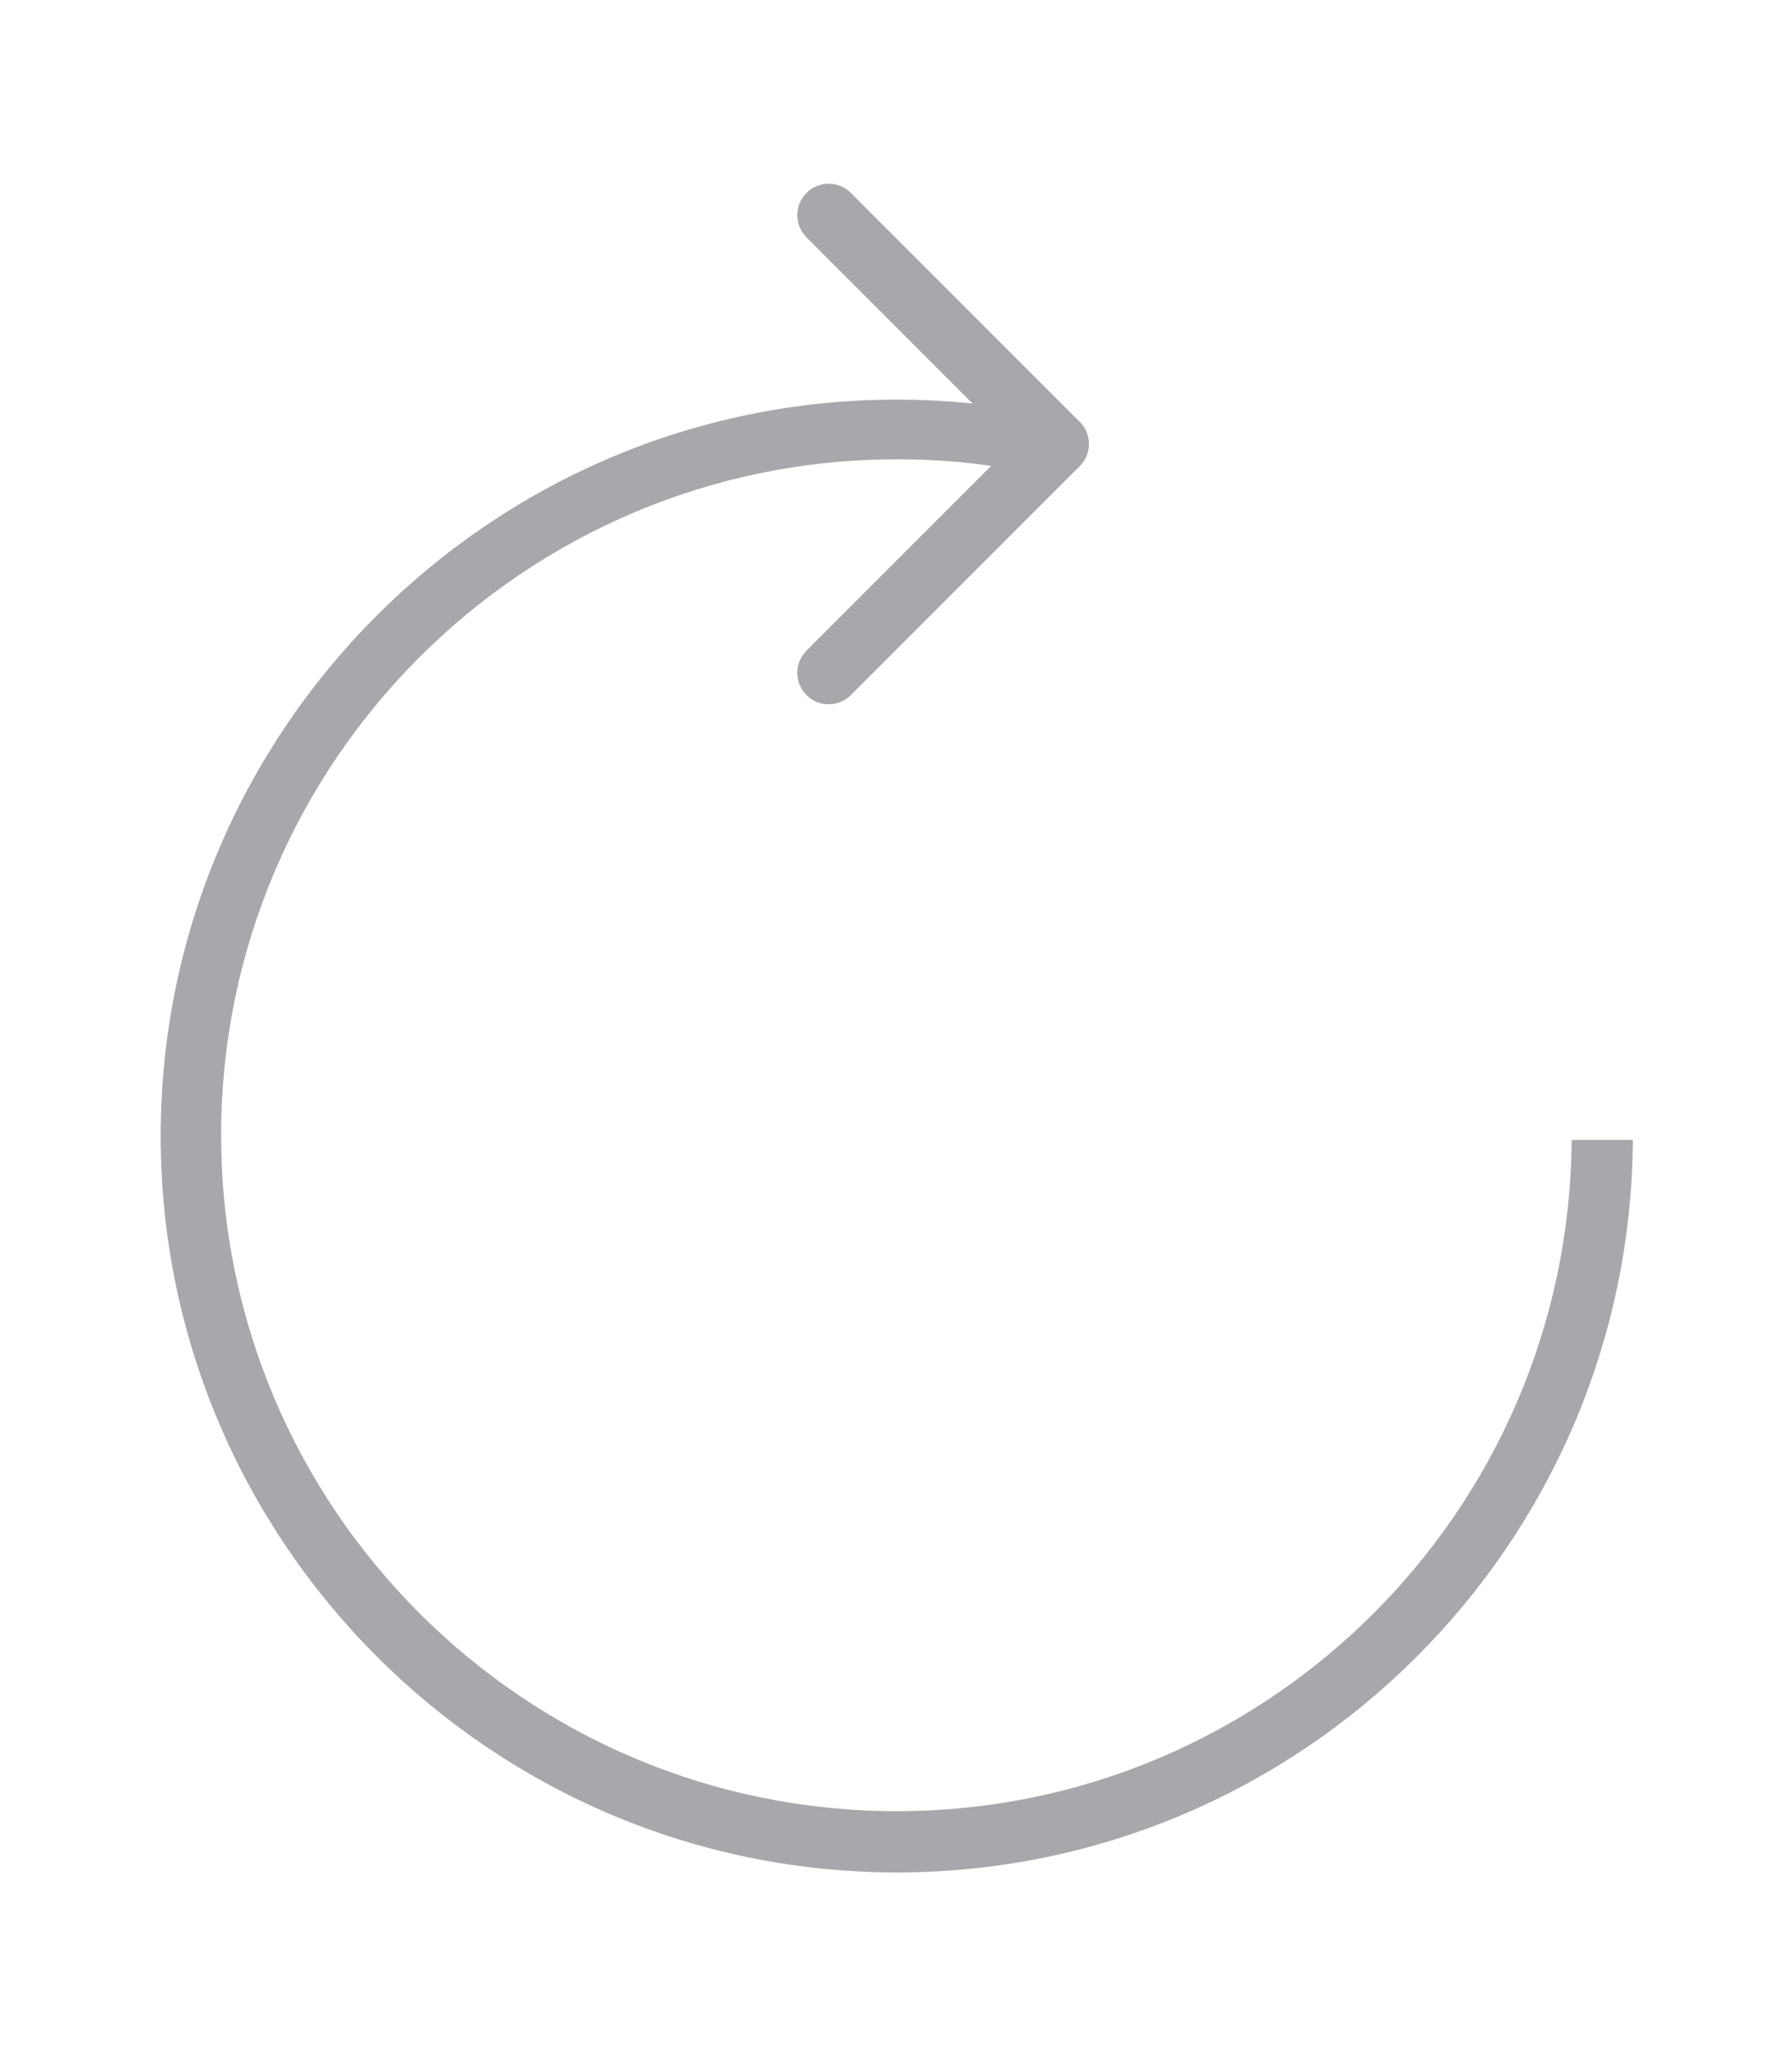 <?xml version="1.0" encoding="utf-8"?>
<!-- Generator: Adobe Illustrator 24.3.0, SVG Export Plug-In . SVG Version: 6.00 Build 0)  -->
<svg version="1.1" id="Layer_1" xmlns="http://www.w3.org/2000/svg" xmlns:xlink="http://www.w3.org/1999/xlink" x="0px" y="0px"
	 viewBox="0 0 23.42 26.86" style="enable-background:new 0 0 23.42 26.86;" xml:space="preserve">
<style type="text/css">
	.st0{fill:#A6A8AB;}
</style>
<g>
	<g>
		<g>
			<path class="st0" d="M13.82,6.21c-0.11,0-0.21-0.04-0.29-0.12L10.54,3.1c-0.16-0.16-0.16-0.42,0-0.58c0.16-0.16,0.42-0.16,0.58,0
				l2.99,2.99c0.16,0.16,0.16,0.42,0,0.58C14.03,6.17,13.92,6.21,13.82,6.21z"/>
		</g>
		<g>
			<path class="st0" d="M10.83,9.2c-0.11,0-0.21-0.04-0.29-0.12c-0.16-0.16-0.16-0.42,0-0.58l2.99-2.99c0.16-0.16,0.42-0.16,0.58,0
				s0.16,0.42,0,0.58l-2.99,2.99C11.04,9.16,10.94,9.2,10.83,9.2z"/>
		</g>
	</g>
	<g>
		<path class="st0" d="M20.54,14.89c-0.03,4.84-3.97,8.77-8.82,8.77c-4.87,0-8.83-3.96-8.83-8.83S6.85,6,11.72,6
			c0.62,0,1.22,0.06,1.8,0.19v-0.8c-0.58-0.11-1.18-0.17-1.8-0.17c-5.3,0-9.62,4.32-9.62,9.62s4.32,9.62,9.62,9.62
			c5.29,0,9.59-4.29,9.62-9.57C21.34,14.89,20.54,14.89,20.54,14.89z"/>
	</g>
</g>
</svg>
